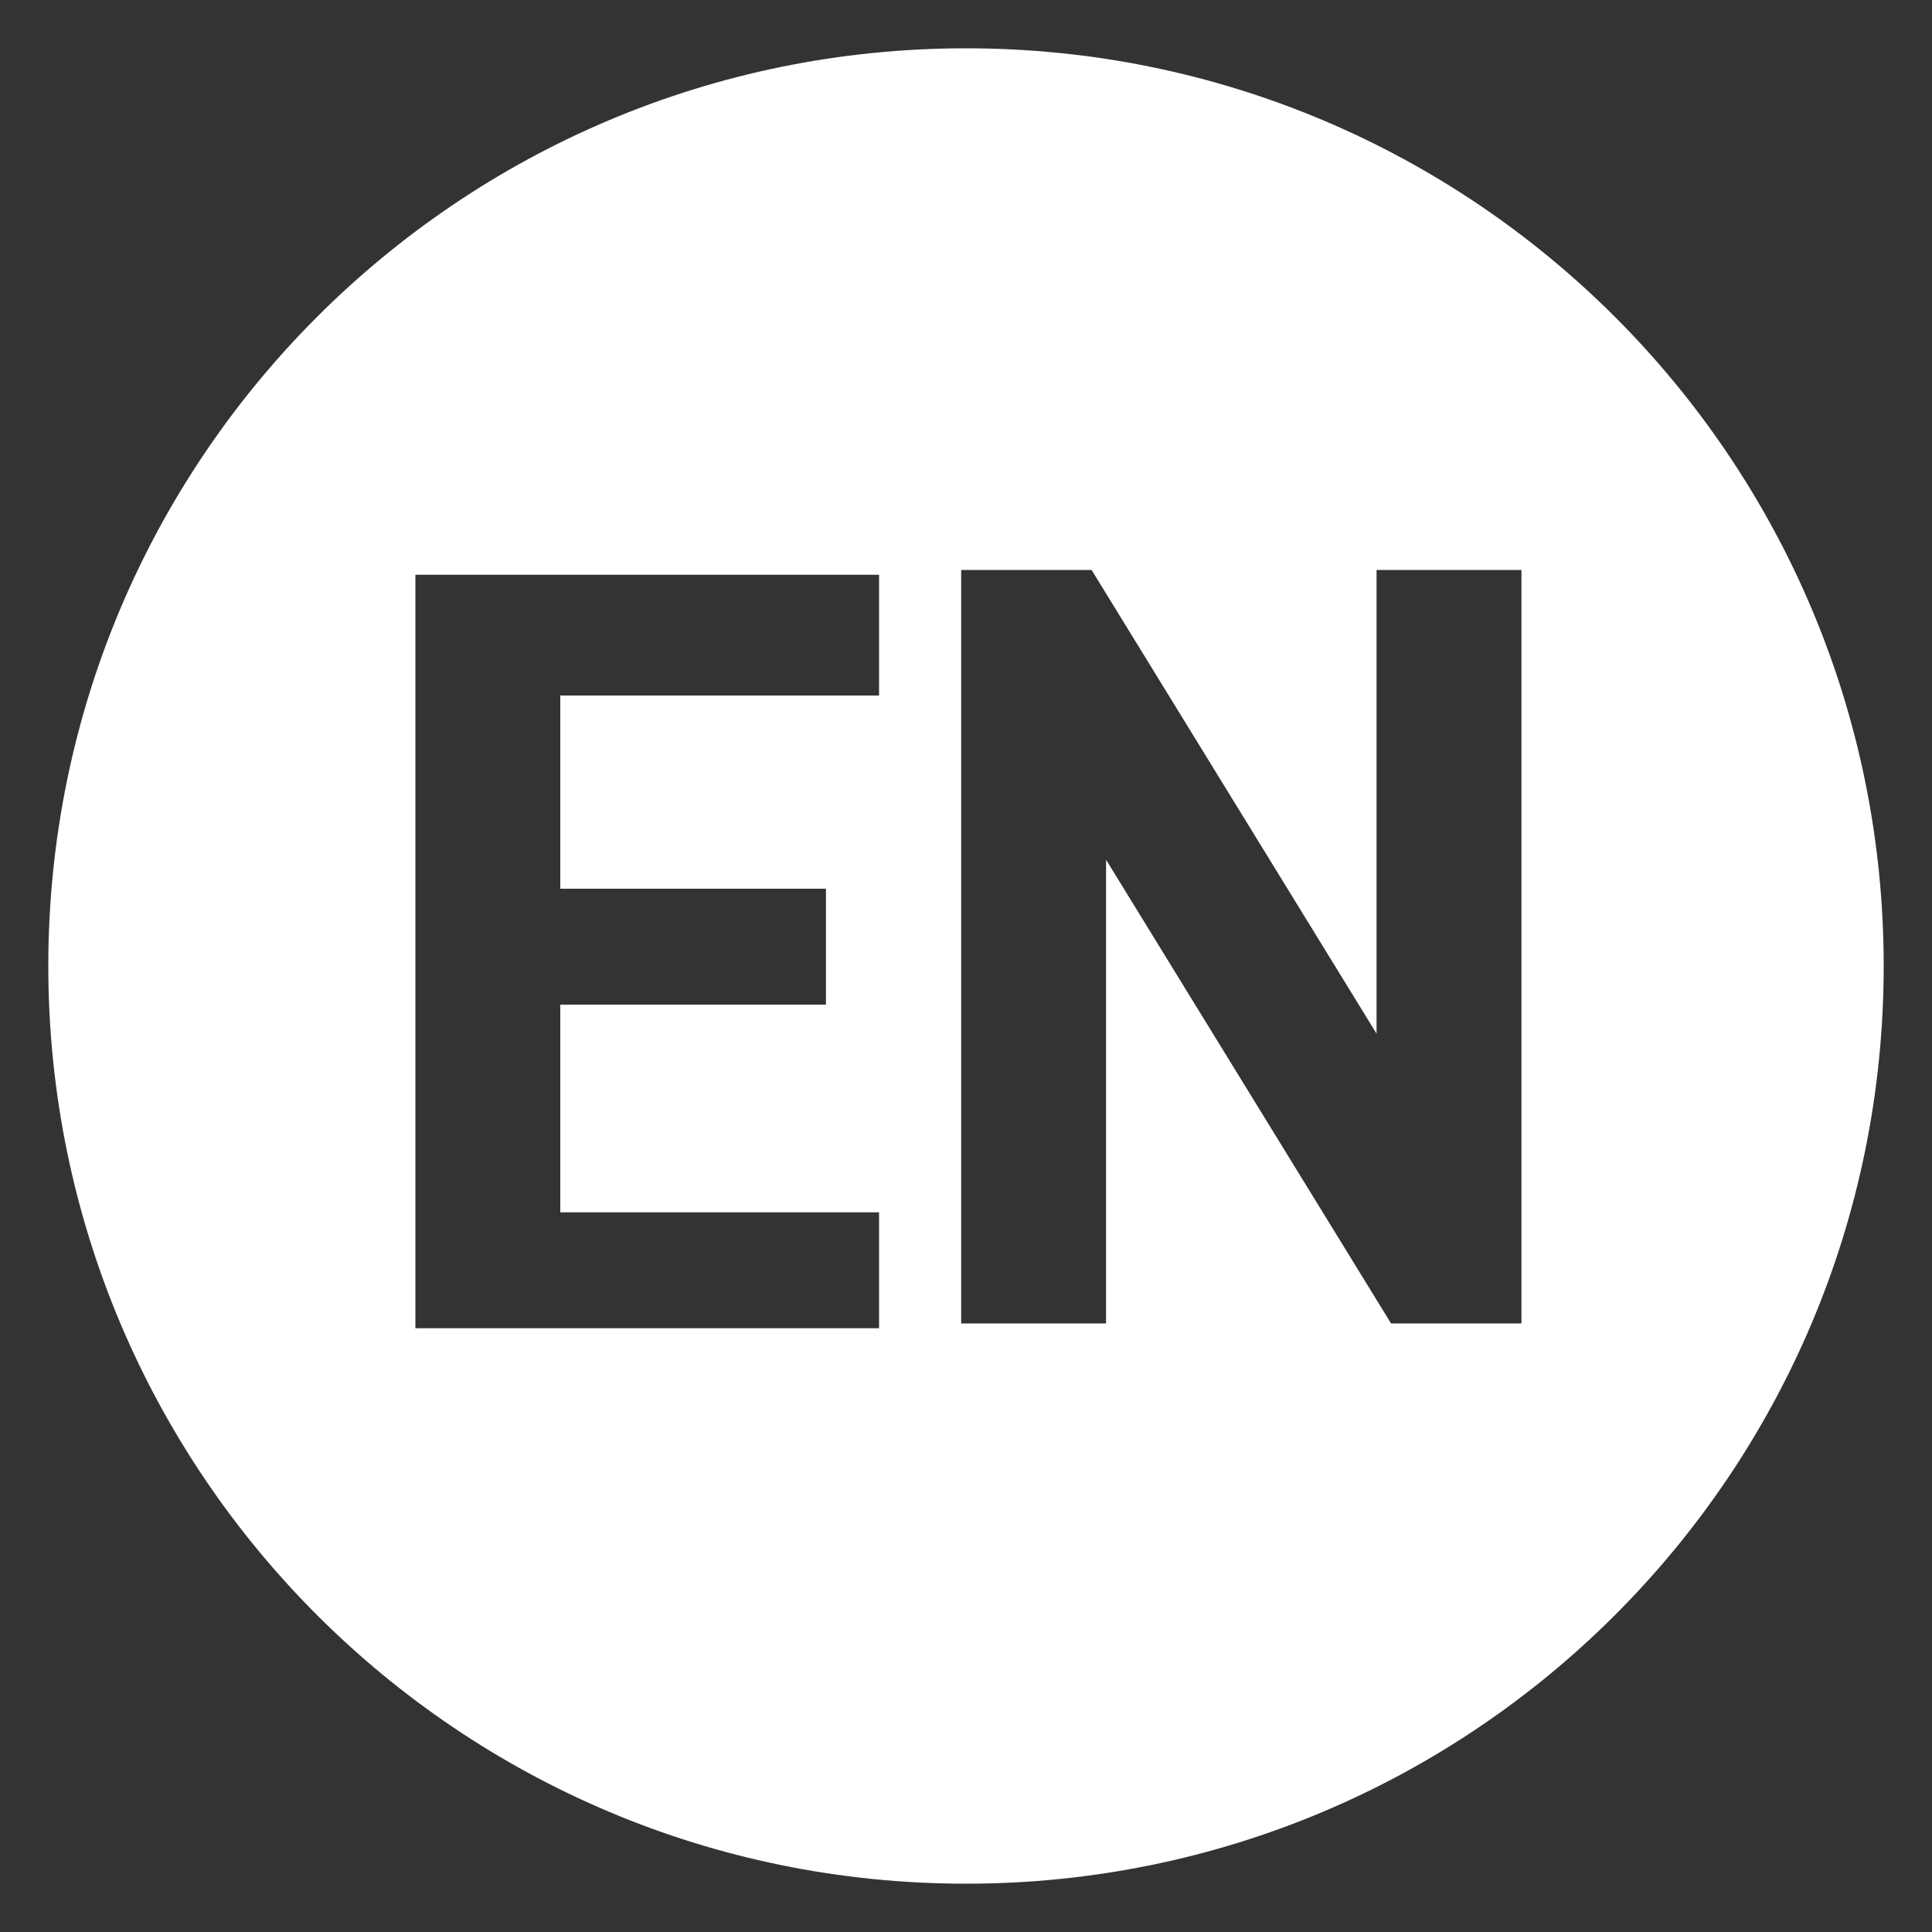<?xml version="1.0" encoding="utf-8"?>
<!-- Generator: Adobe Illustrator 17.0.0, SVG Export Plug-In . SVG Version: 6.00 Build 0)  -->
<!DOCTYPE svg PUBLIC "-//W3C//DTD SVG 1.1//EN" "http://www.w3.org/Graphics/SVG/1.1/DTD/svg11.dtd">
<svg version="1.1" id="图层_1" xmlns="http://www.w3.org/2000/svg" xmlns:xlink="http://www.w3.org/1999/xlink" x="0px" y="0px"
	 width="40px" height="40px" viewBox="430 280 40 40" enable-background="new 430 280 40 40" xml:space="preserve">
<rect x="430" y="280" width="40" height="40" fill="#333333" stroke="none"/>
<g id="图层_2">
	<path id="XMLID_7_" fill="#FFFFFF" d="M450,281c-10.5,0-19,8.5-19,19s8.5,19,19,19s19-8.5,19-19S460.5,281,450,281z M448.2,294.4
		h-6.6v4h5.5v2.4h-5.5v4.3h6.6v2.4h-9.6v-15.6h9.6V294.4z M461.5,307.4h-2.7l-5.9-9.6v9.6h-3v-15.6h2.7l5.9,9.6v-9.6h3V307.4
		L461.5,307.4z"/>
</g>
</svg>
